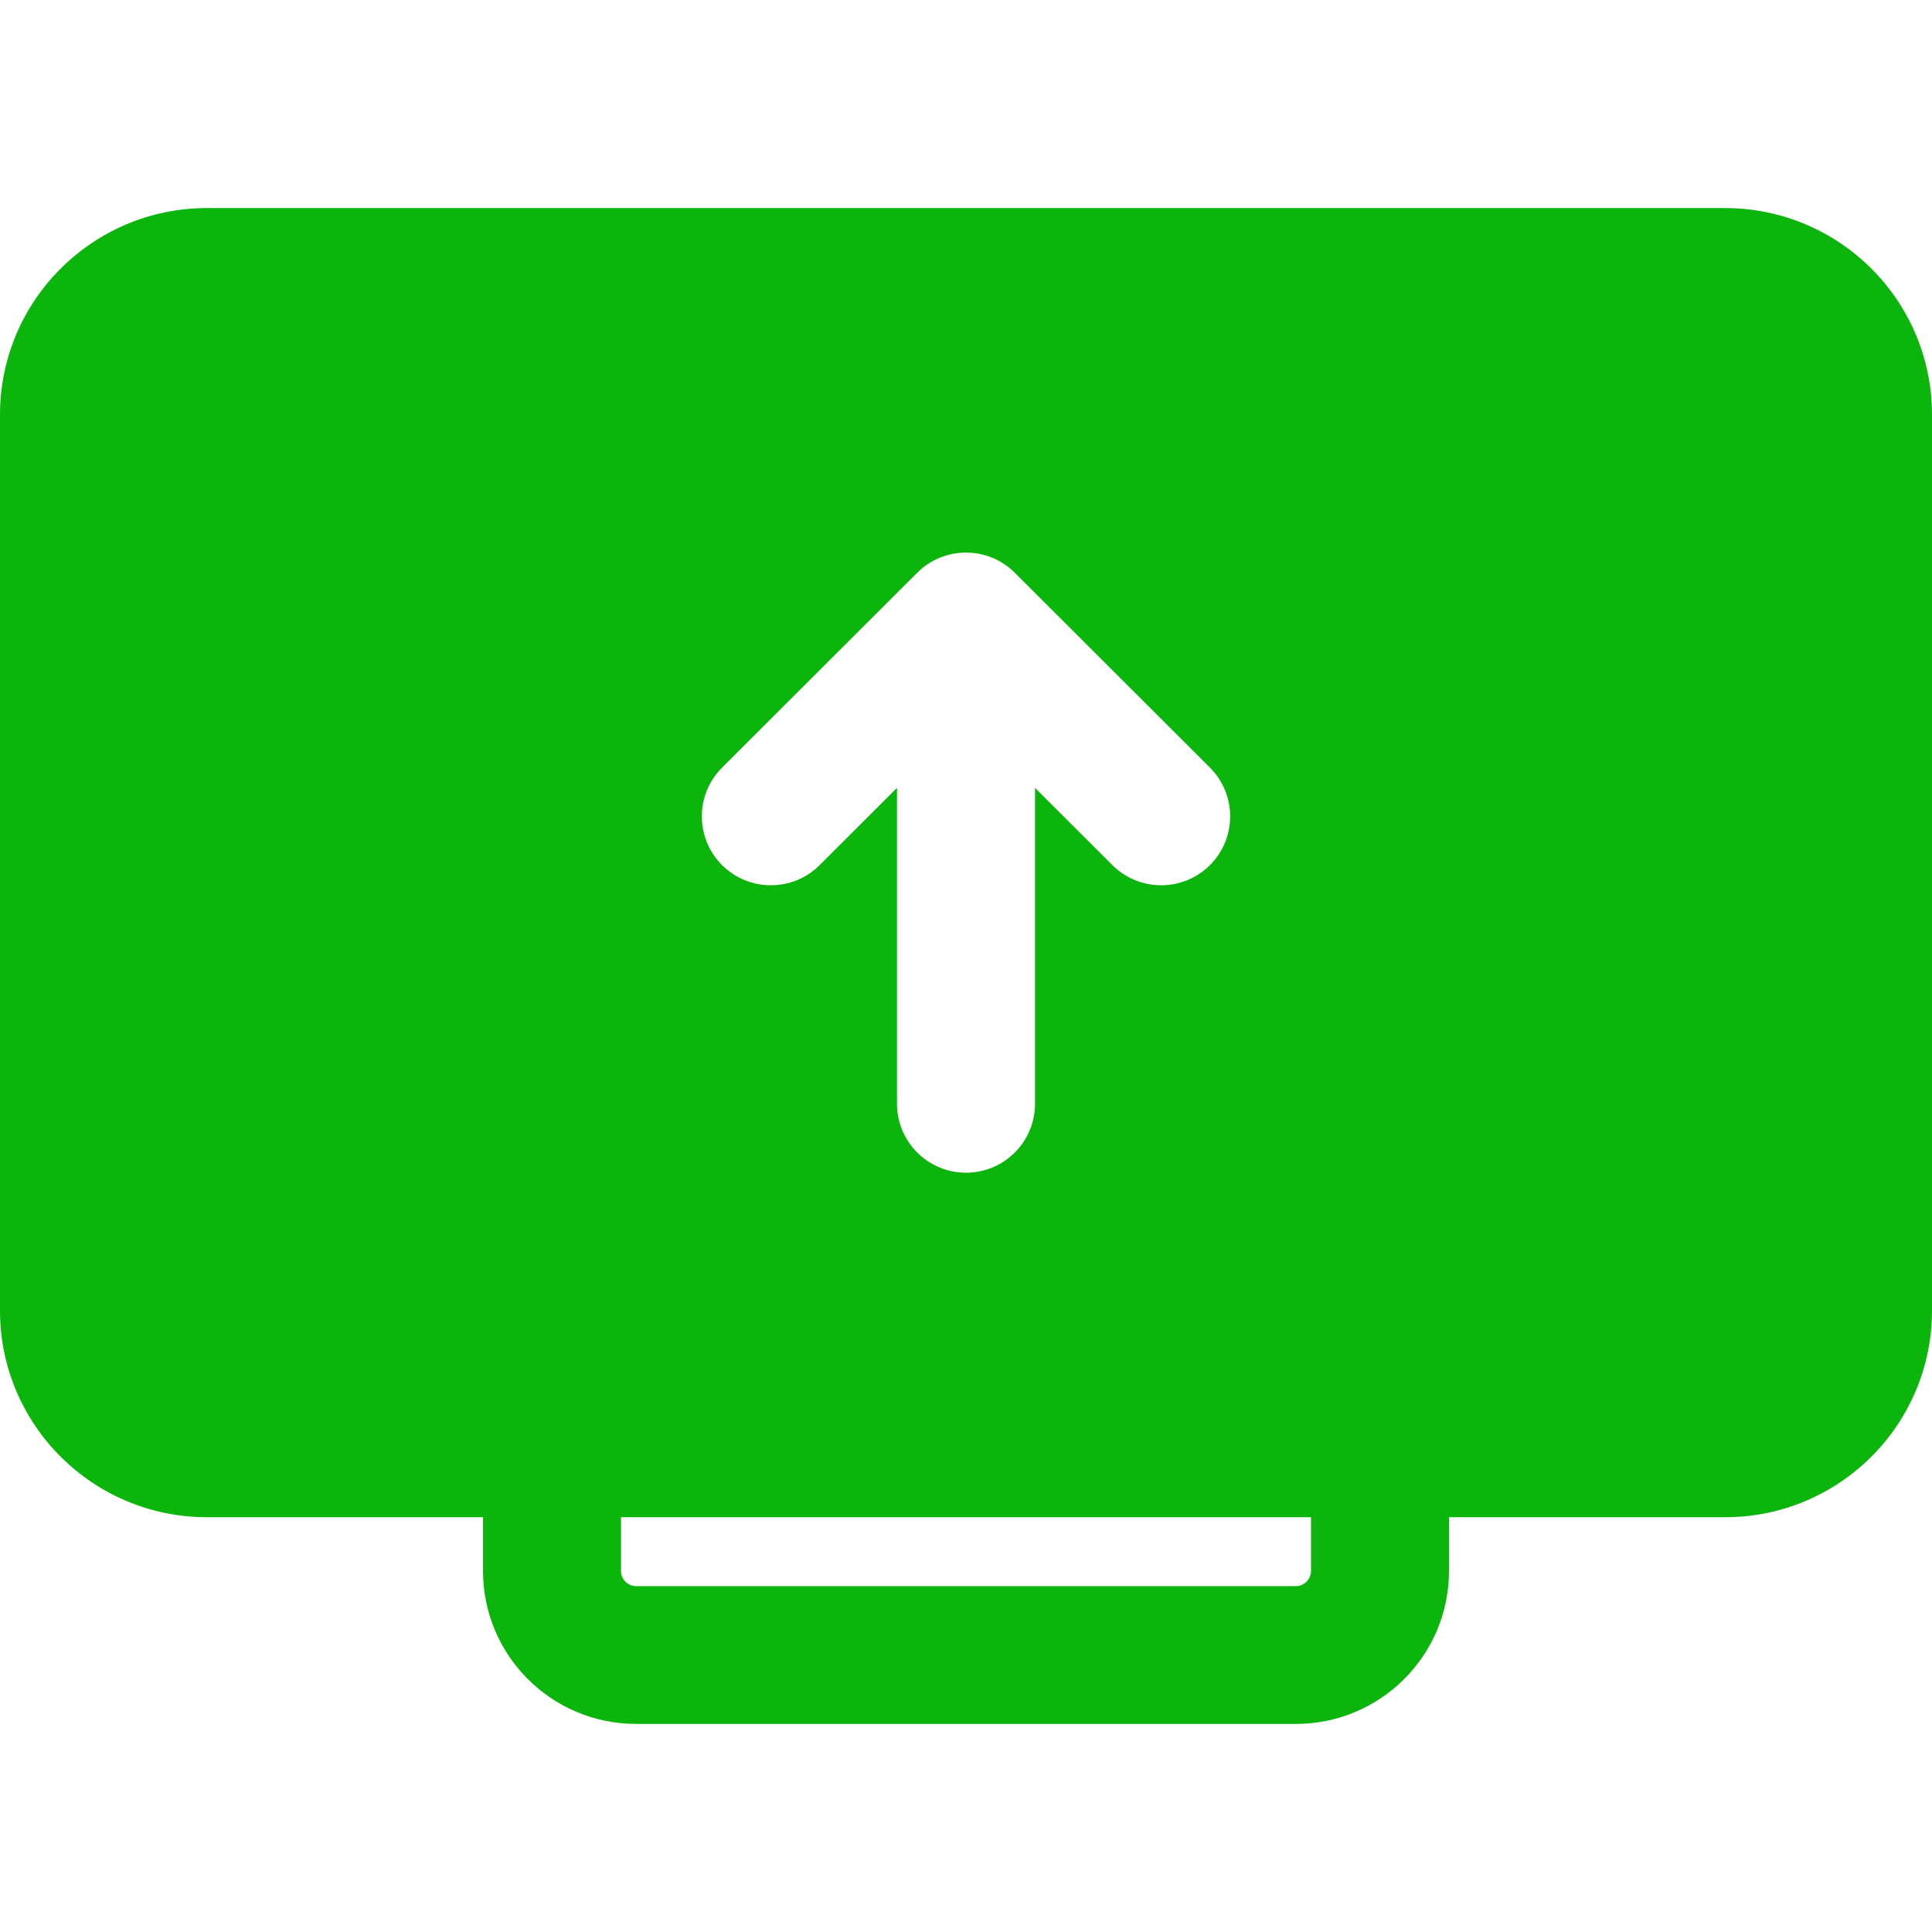 <svg width="130" height="130" viewBox="0 0 130 130" fill="none" xmlns="http://www.w3.org/2000/svg">
<path fill-rule="evenodd" clip-rule="evenodd" d="M32.5 102.091H13.928C6.237 102.091 0 95.864 0 88.182C0 73.016 0 43.077 0 27.909C0 20.228 6.237 14 13.928 14H116.071C123.764 14 130 20.228 130 27.909V88.182C130 95.864 123.764 102.091 116.071 102.091H97.5V105.704C97.5 111.39 92.884 116 87.189 116C76.504 116 53.496 116 42.811 116C37.117 116 32.5 111.39 32.5 105.704V102.091ZM41.786 102.091V105.704C41.786 106.269 42.245 106.728 42.811 106.728H87.189C87.755 106.728 88.214 106.269 88.214 105.704V102.091H41.786ZM60.357 53.012L55.151 58.211C53.34 60.02 50.397 60.02 48.585 58.211C46.773 56.401 46.773 53.463 48.585 51.653L61.717 38.54C63.531 36.73 66.47 36.73 68.283 38.54L81.415 51.653C83.227 53.463 83.227 56.401 81.415 58.211C79.603 60.02 76.662 60.02 74.85 58.211L69.643 53.012V74.273C69.643 76.832 67.562 78.91 65.001 78.91C62.438 78.91 60.357 76.832 60.357 74.273V53.012Z" fill="#0CB50C"/>
</svg>
